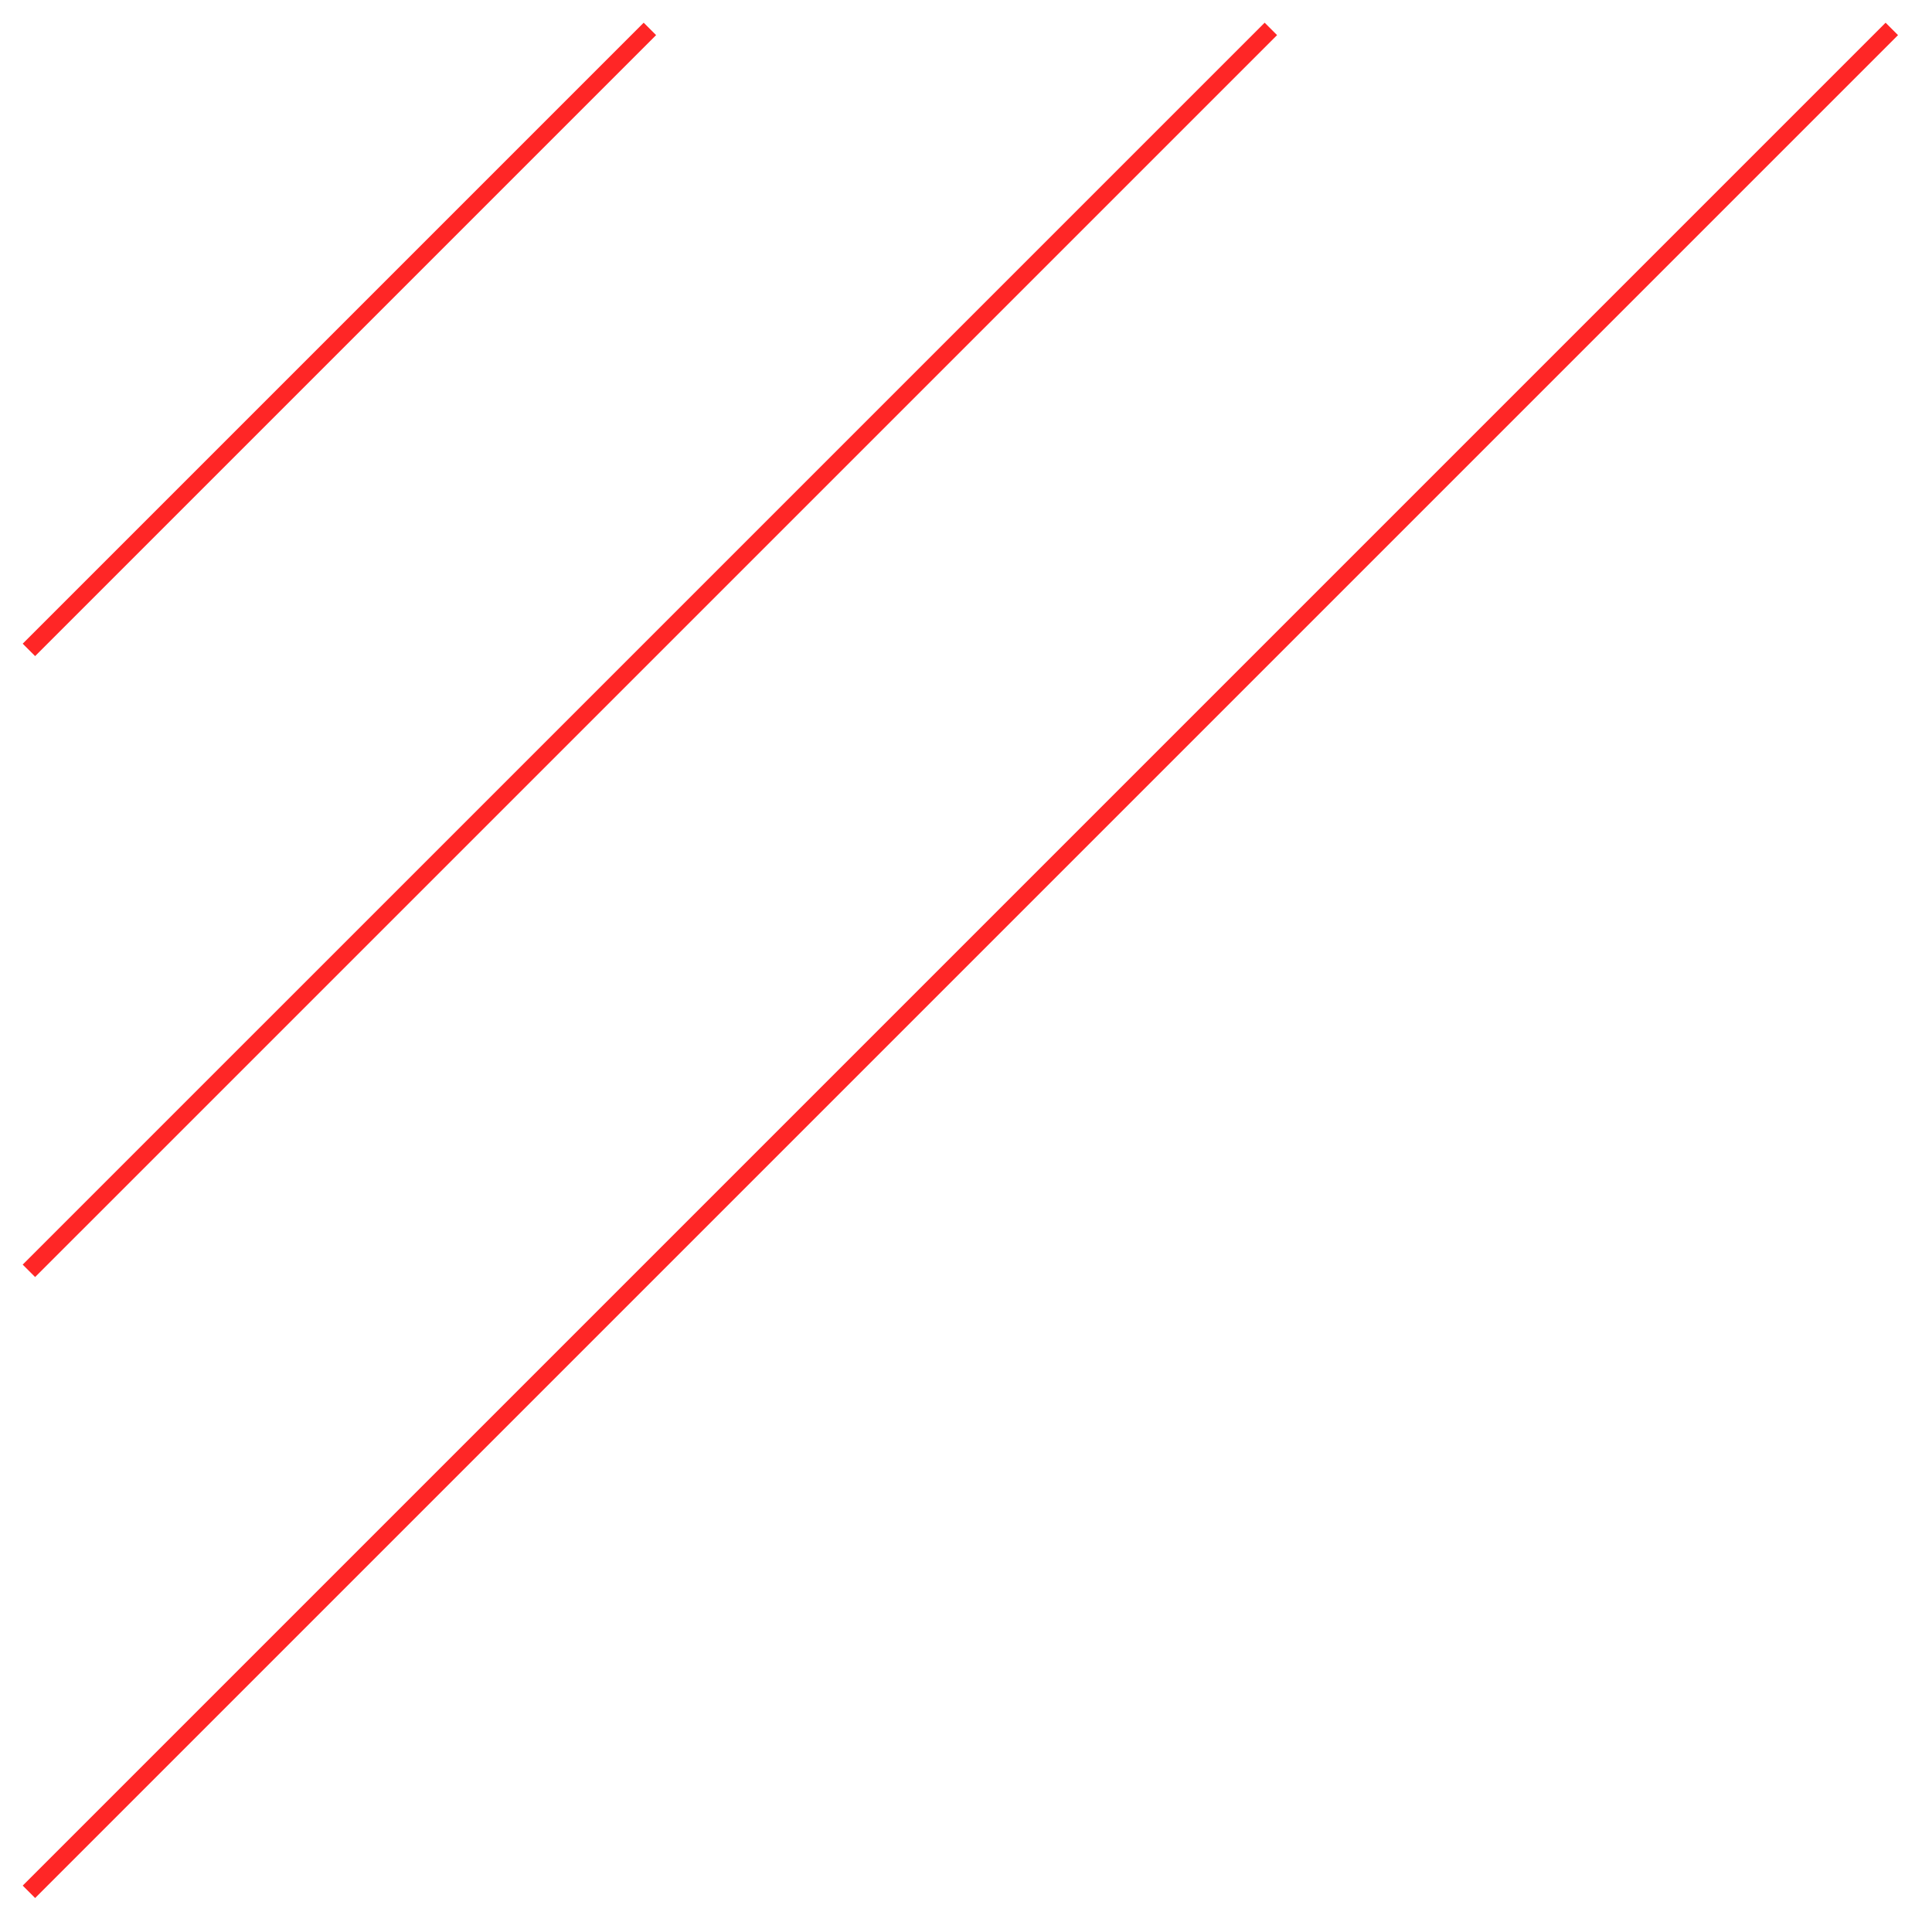 <?xml version="1.0" encoding="UTF-8"?> <svg xmlns="http://www.w3.org/2000/svg" width="55" height="55" viewBox="0 0 55 55" fill="none"> <line x1="0.823" y1="53.856" x2="53.856" y2="0.823" stroke="#FF2626" stroke-width="0.5"></line> <line x1="0.823" y1="36.178" x2="36.179" y2="0.823" stroke="#FF2626" stroke-width="0.5"></line> <line x1="0.823" y1="18.501" x2="18.501" y2="0.823" stroke="#FF2626" stroke-width="0.5"></line> </svg> 